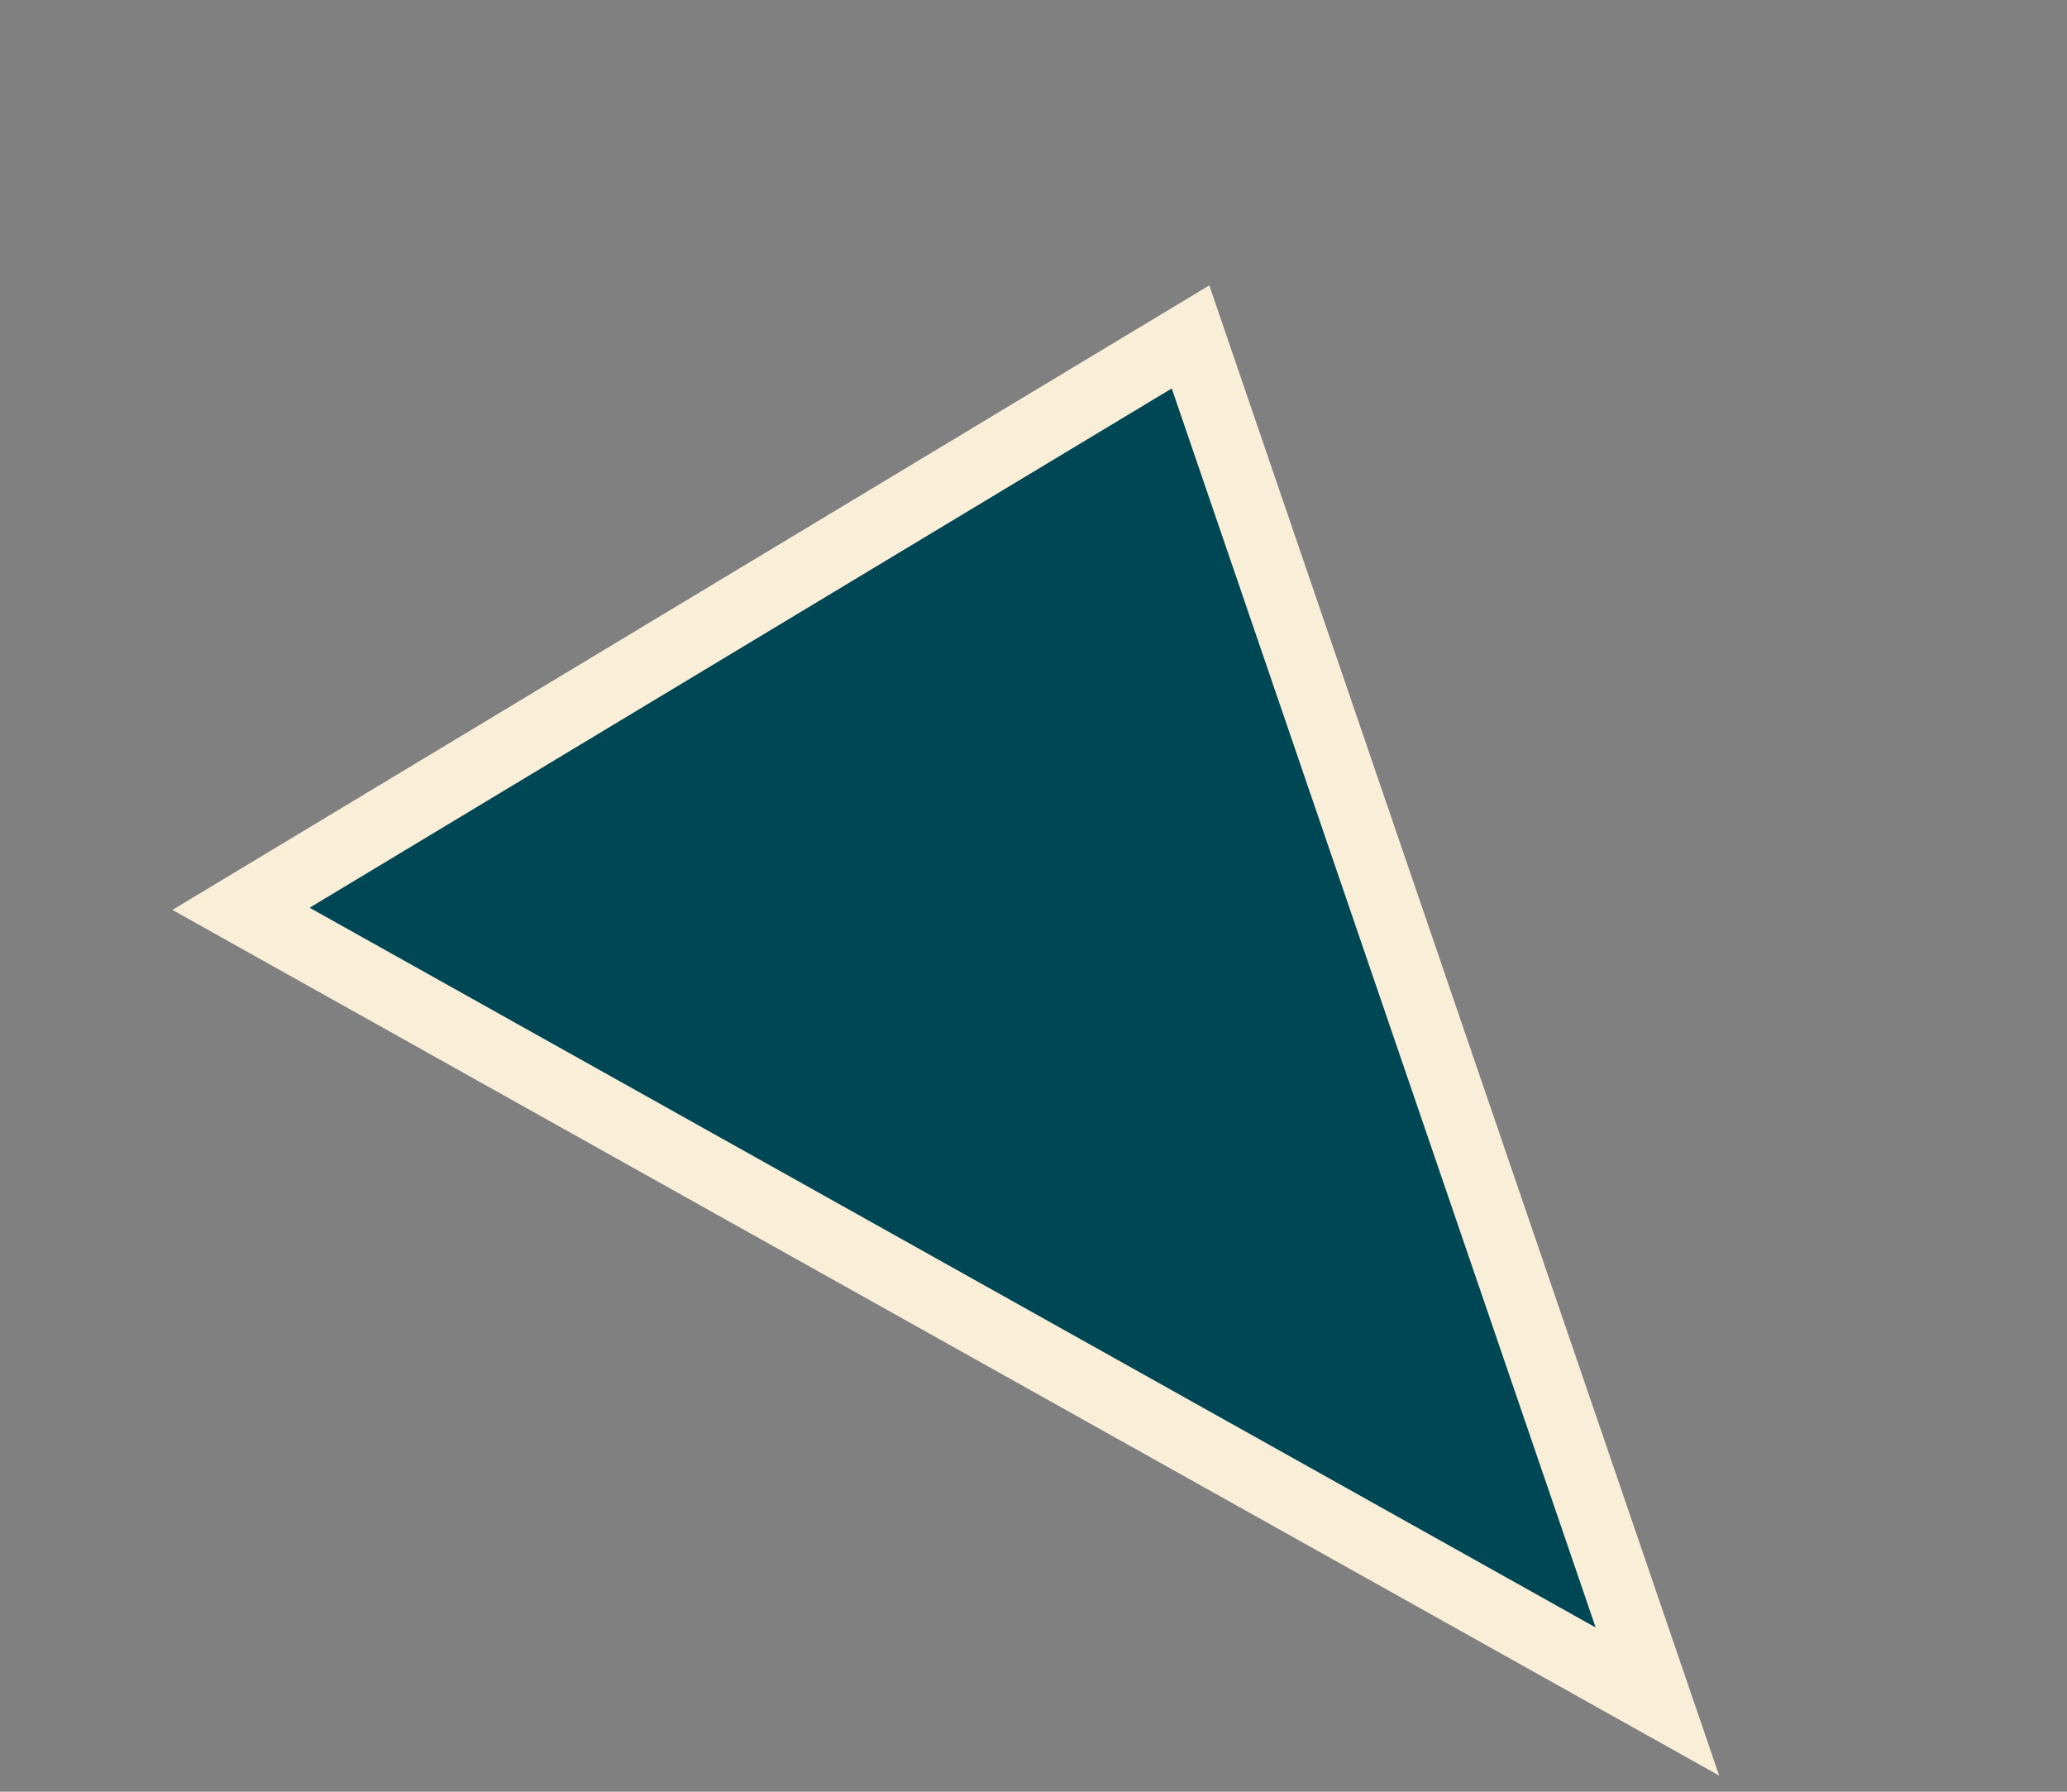 <?xml version="1.0" encoding="UTF-8"?> <svg xmlns="http://www.w3.org/2000/svg" width="30" height="26" viewBox="0 0 30 26" fill="none"><rect x="0" y="0" width="30" height="26" fill="#808080" stroke="none"/> <path d="M17.279 4.889L24.055 24.691L3.498 13.188L17.279 4.889Z" fill="#004756" stroke="#F9EFD9"></path> </svg> 